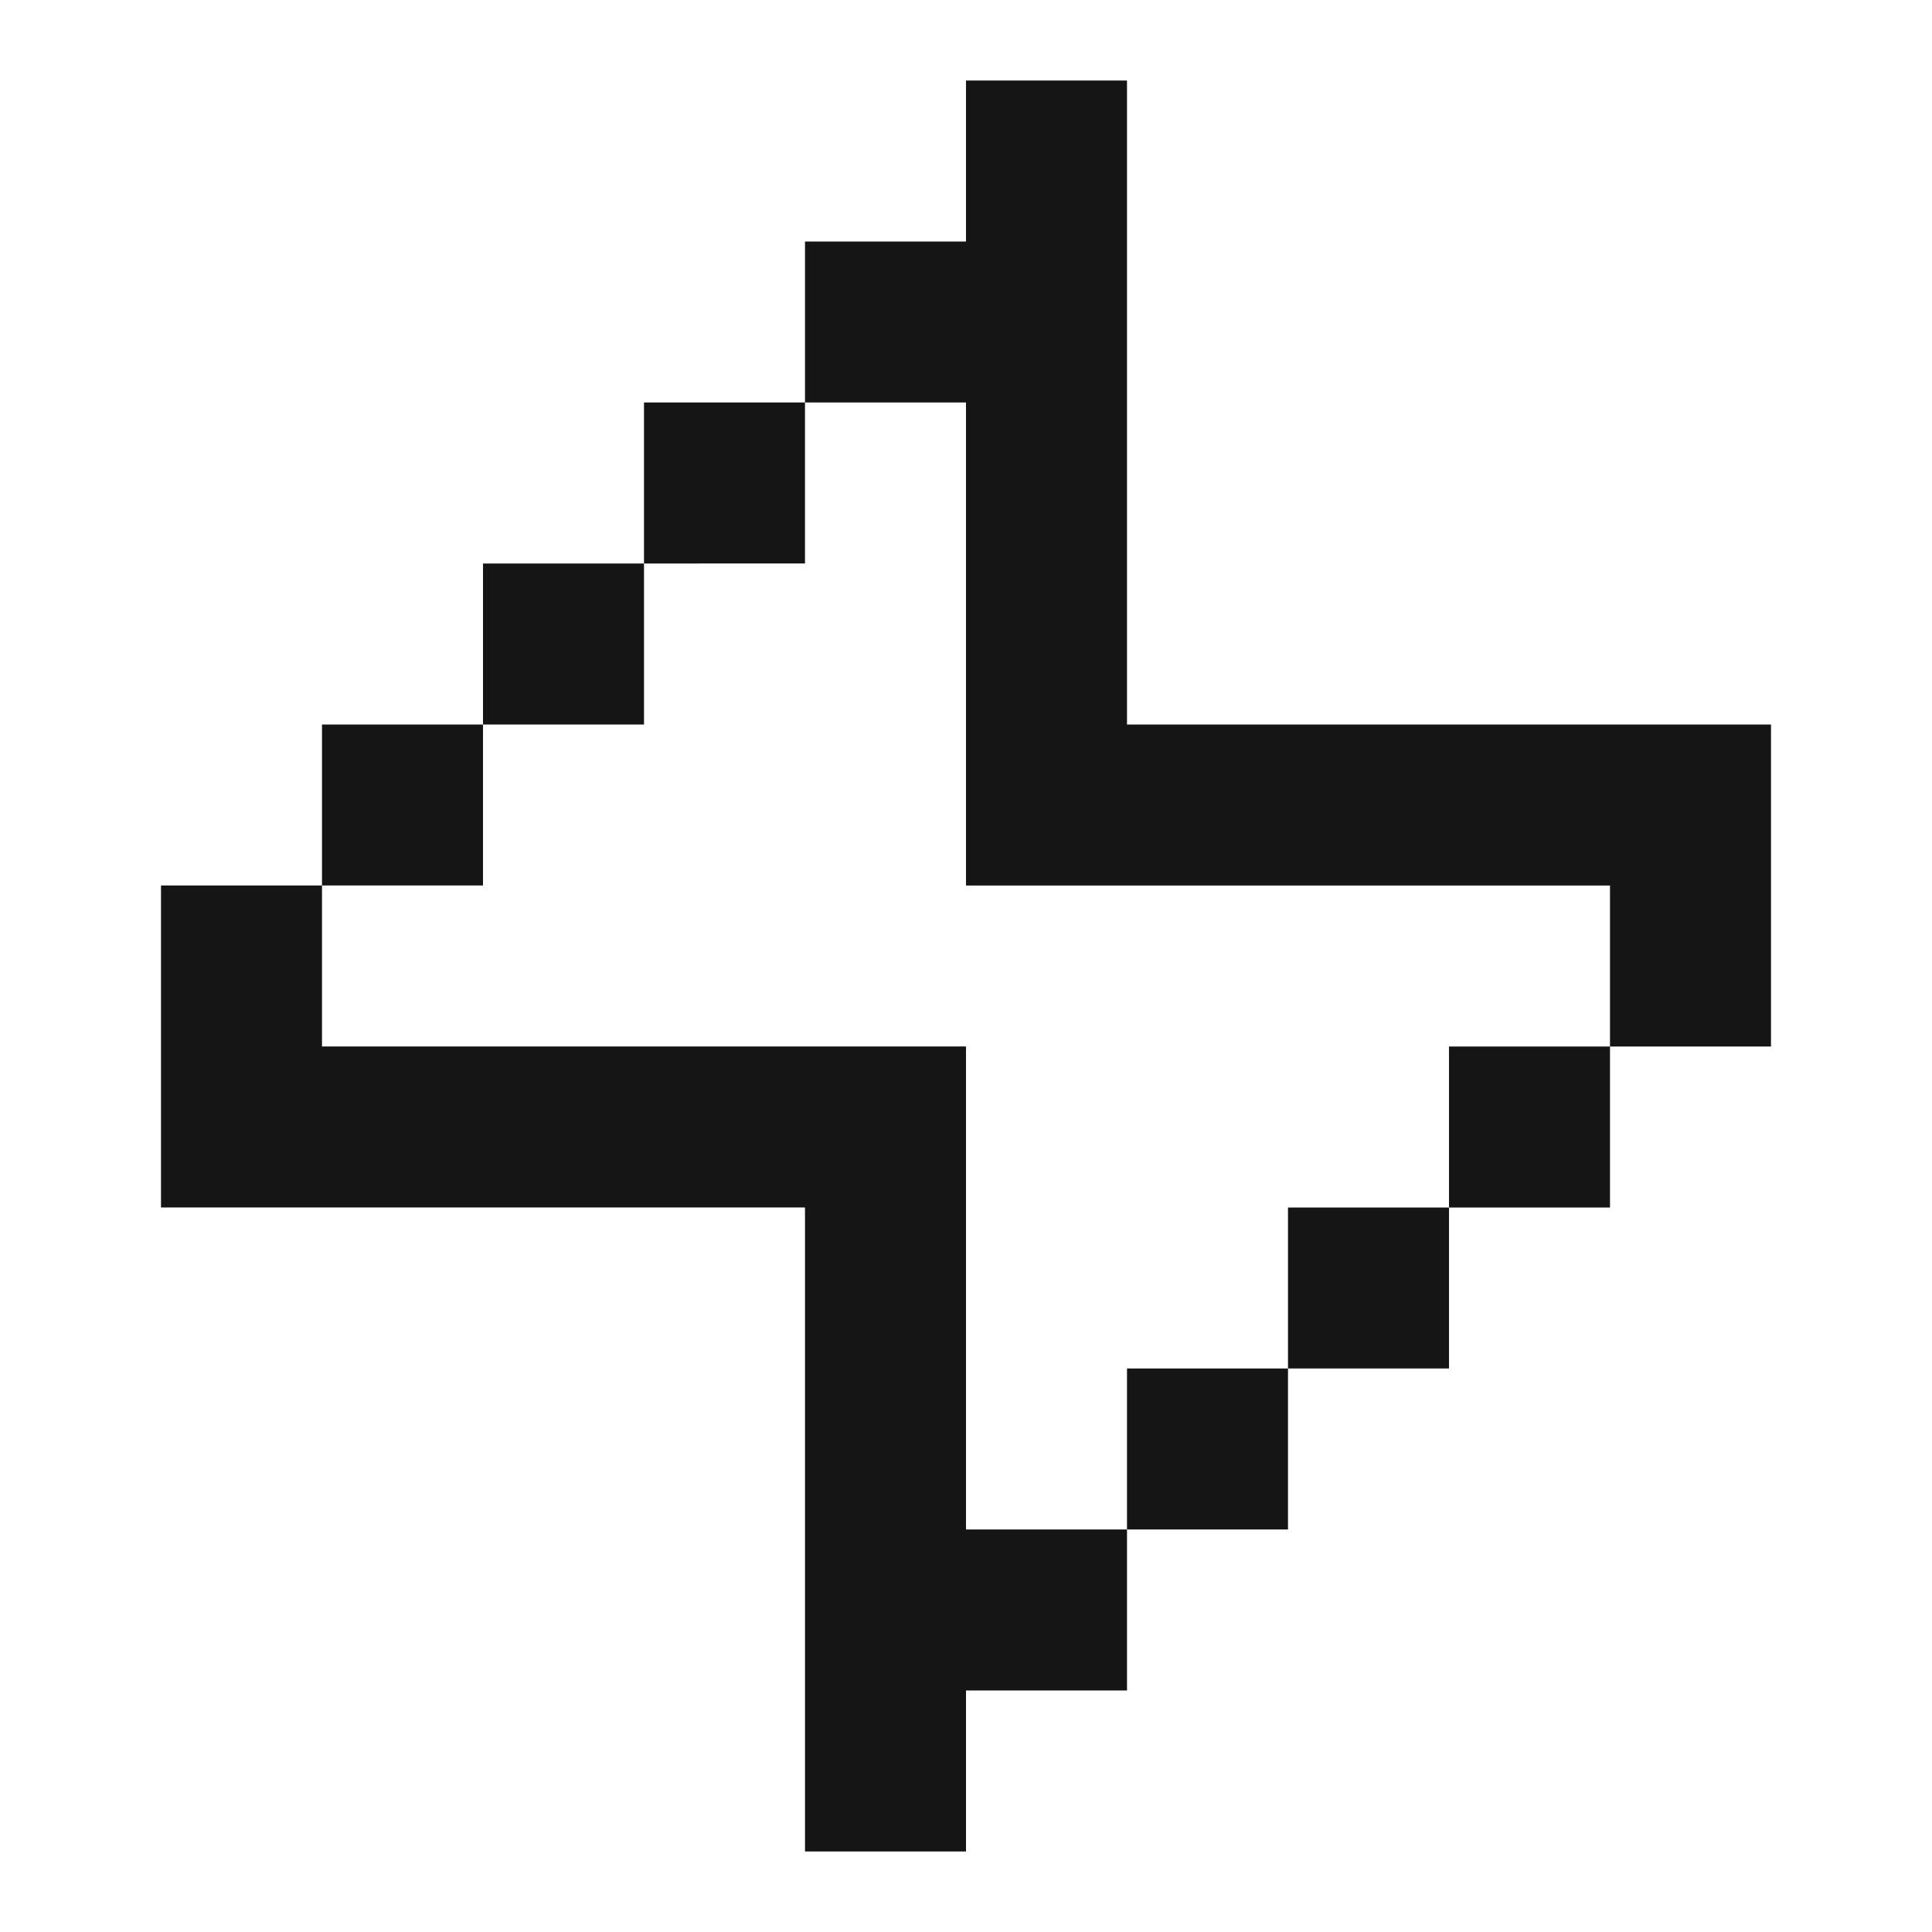 <svg width="26" height="26" fill="#151515" viewBox="0 0 24 24" xmlns="http://www.w3.org/2000/svg">
  <path d="M12 1h2v8h8v4h-2v-2h-8V5h-2V3h2V1ZM8 7V5h2v2H8ZM6 9V7h2v2H6Zm-2 2V9h2v2H4Zm10 8v2h-2v2h-2v-8H2v-4h2v2h8v6h2Zm2-2v2h-2v-2h2Zm2-2v2h-2v-2h2Zm0 0h2v-2h-2v2Z"></path>
</svg>